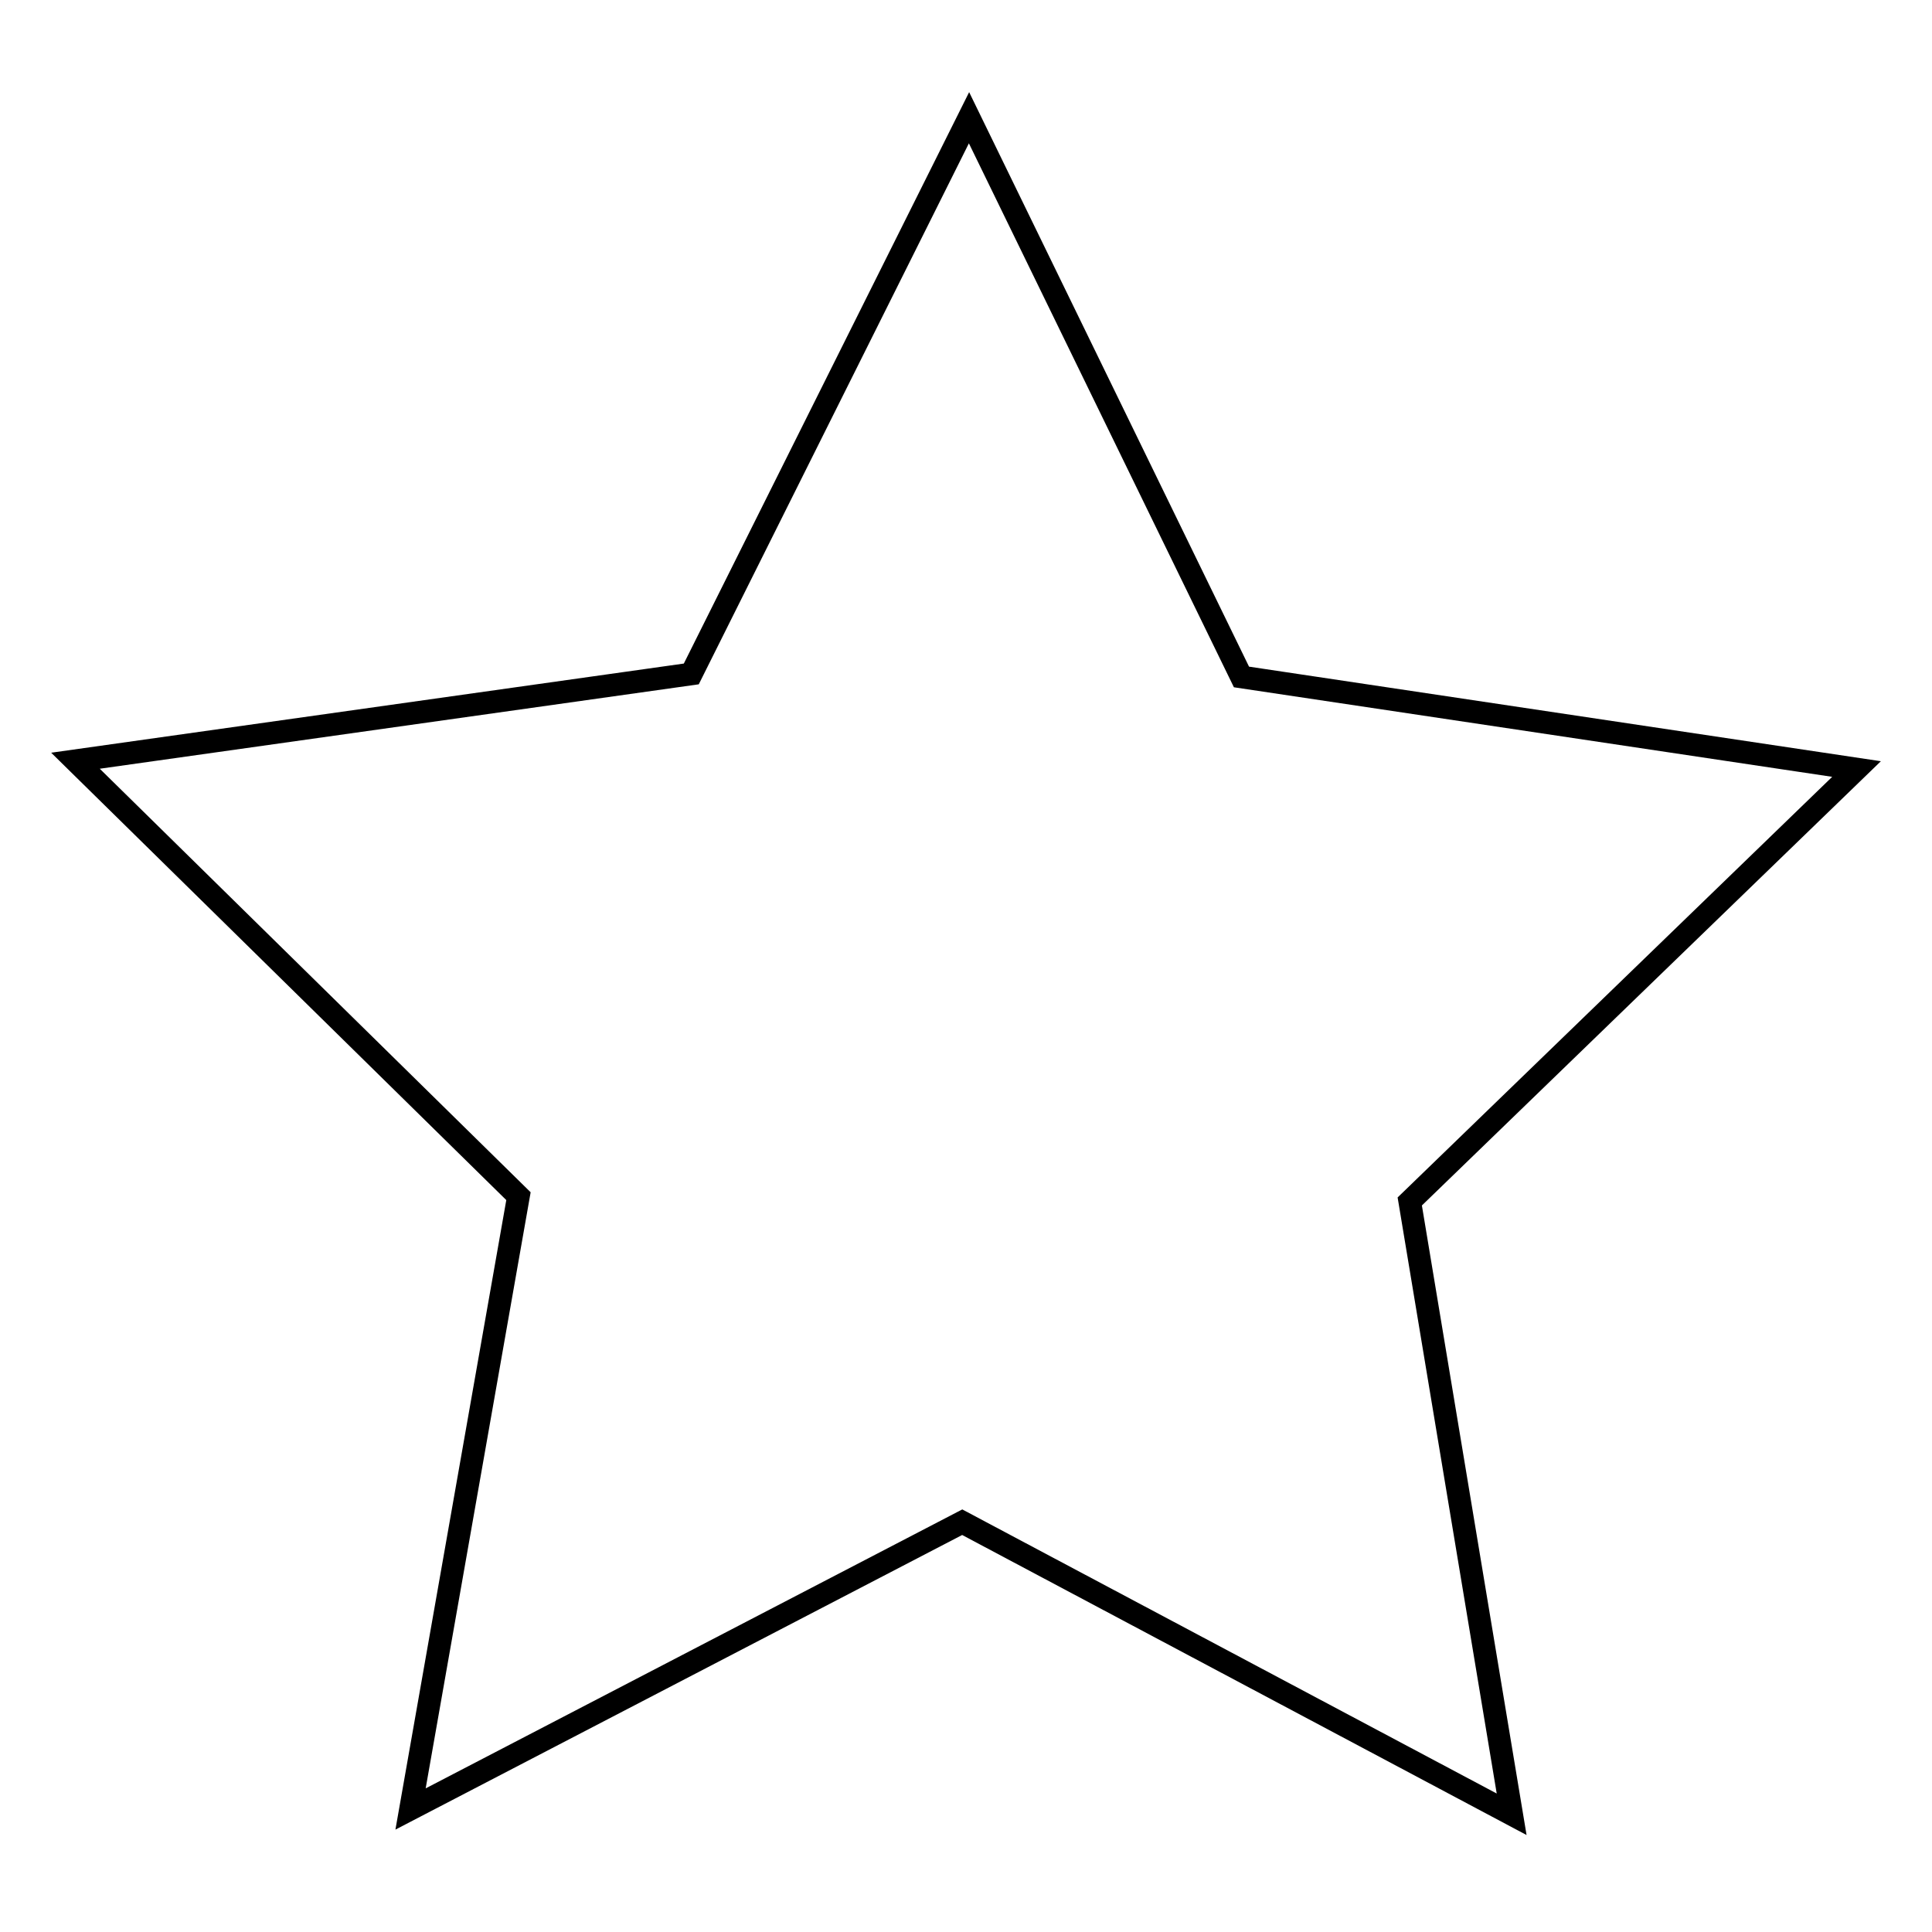 <?xml version="1.0" encoding="utf-8"?>
<!-- Svg Vector Icons : http://www.onlinewebfonts.com/icon -->
<!DOCTYPE svg PUBLIC "-//W3C//DTD SVG 1.1//EN" "http://www.w3.org/Graphics/SVG/1.1/DTD/svg11.dtd">
<svg version="1.1" xmlns="http://www.w3.org/2000/svg" xmlns:xlink="http://www.w3.org/1999/xlink" x="0px" y="0px" viewBox="0 0 256 256" enable-background="new 0 0 256 256" xml:space="preserve">
<g><g><path stroke-width="3" fill-opacity="0" stroke="#000000"  d="M200.3,240.4l-72.8-38.7l-73.1,38l14.3-81.2L10,100.8l81.6-11.5l36.8-73.7l36.1,74.1l81.5,12.2l-59.2,57.3L200.3,240.4z"/></g></g>
</svg>